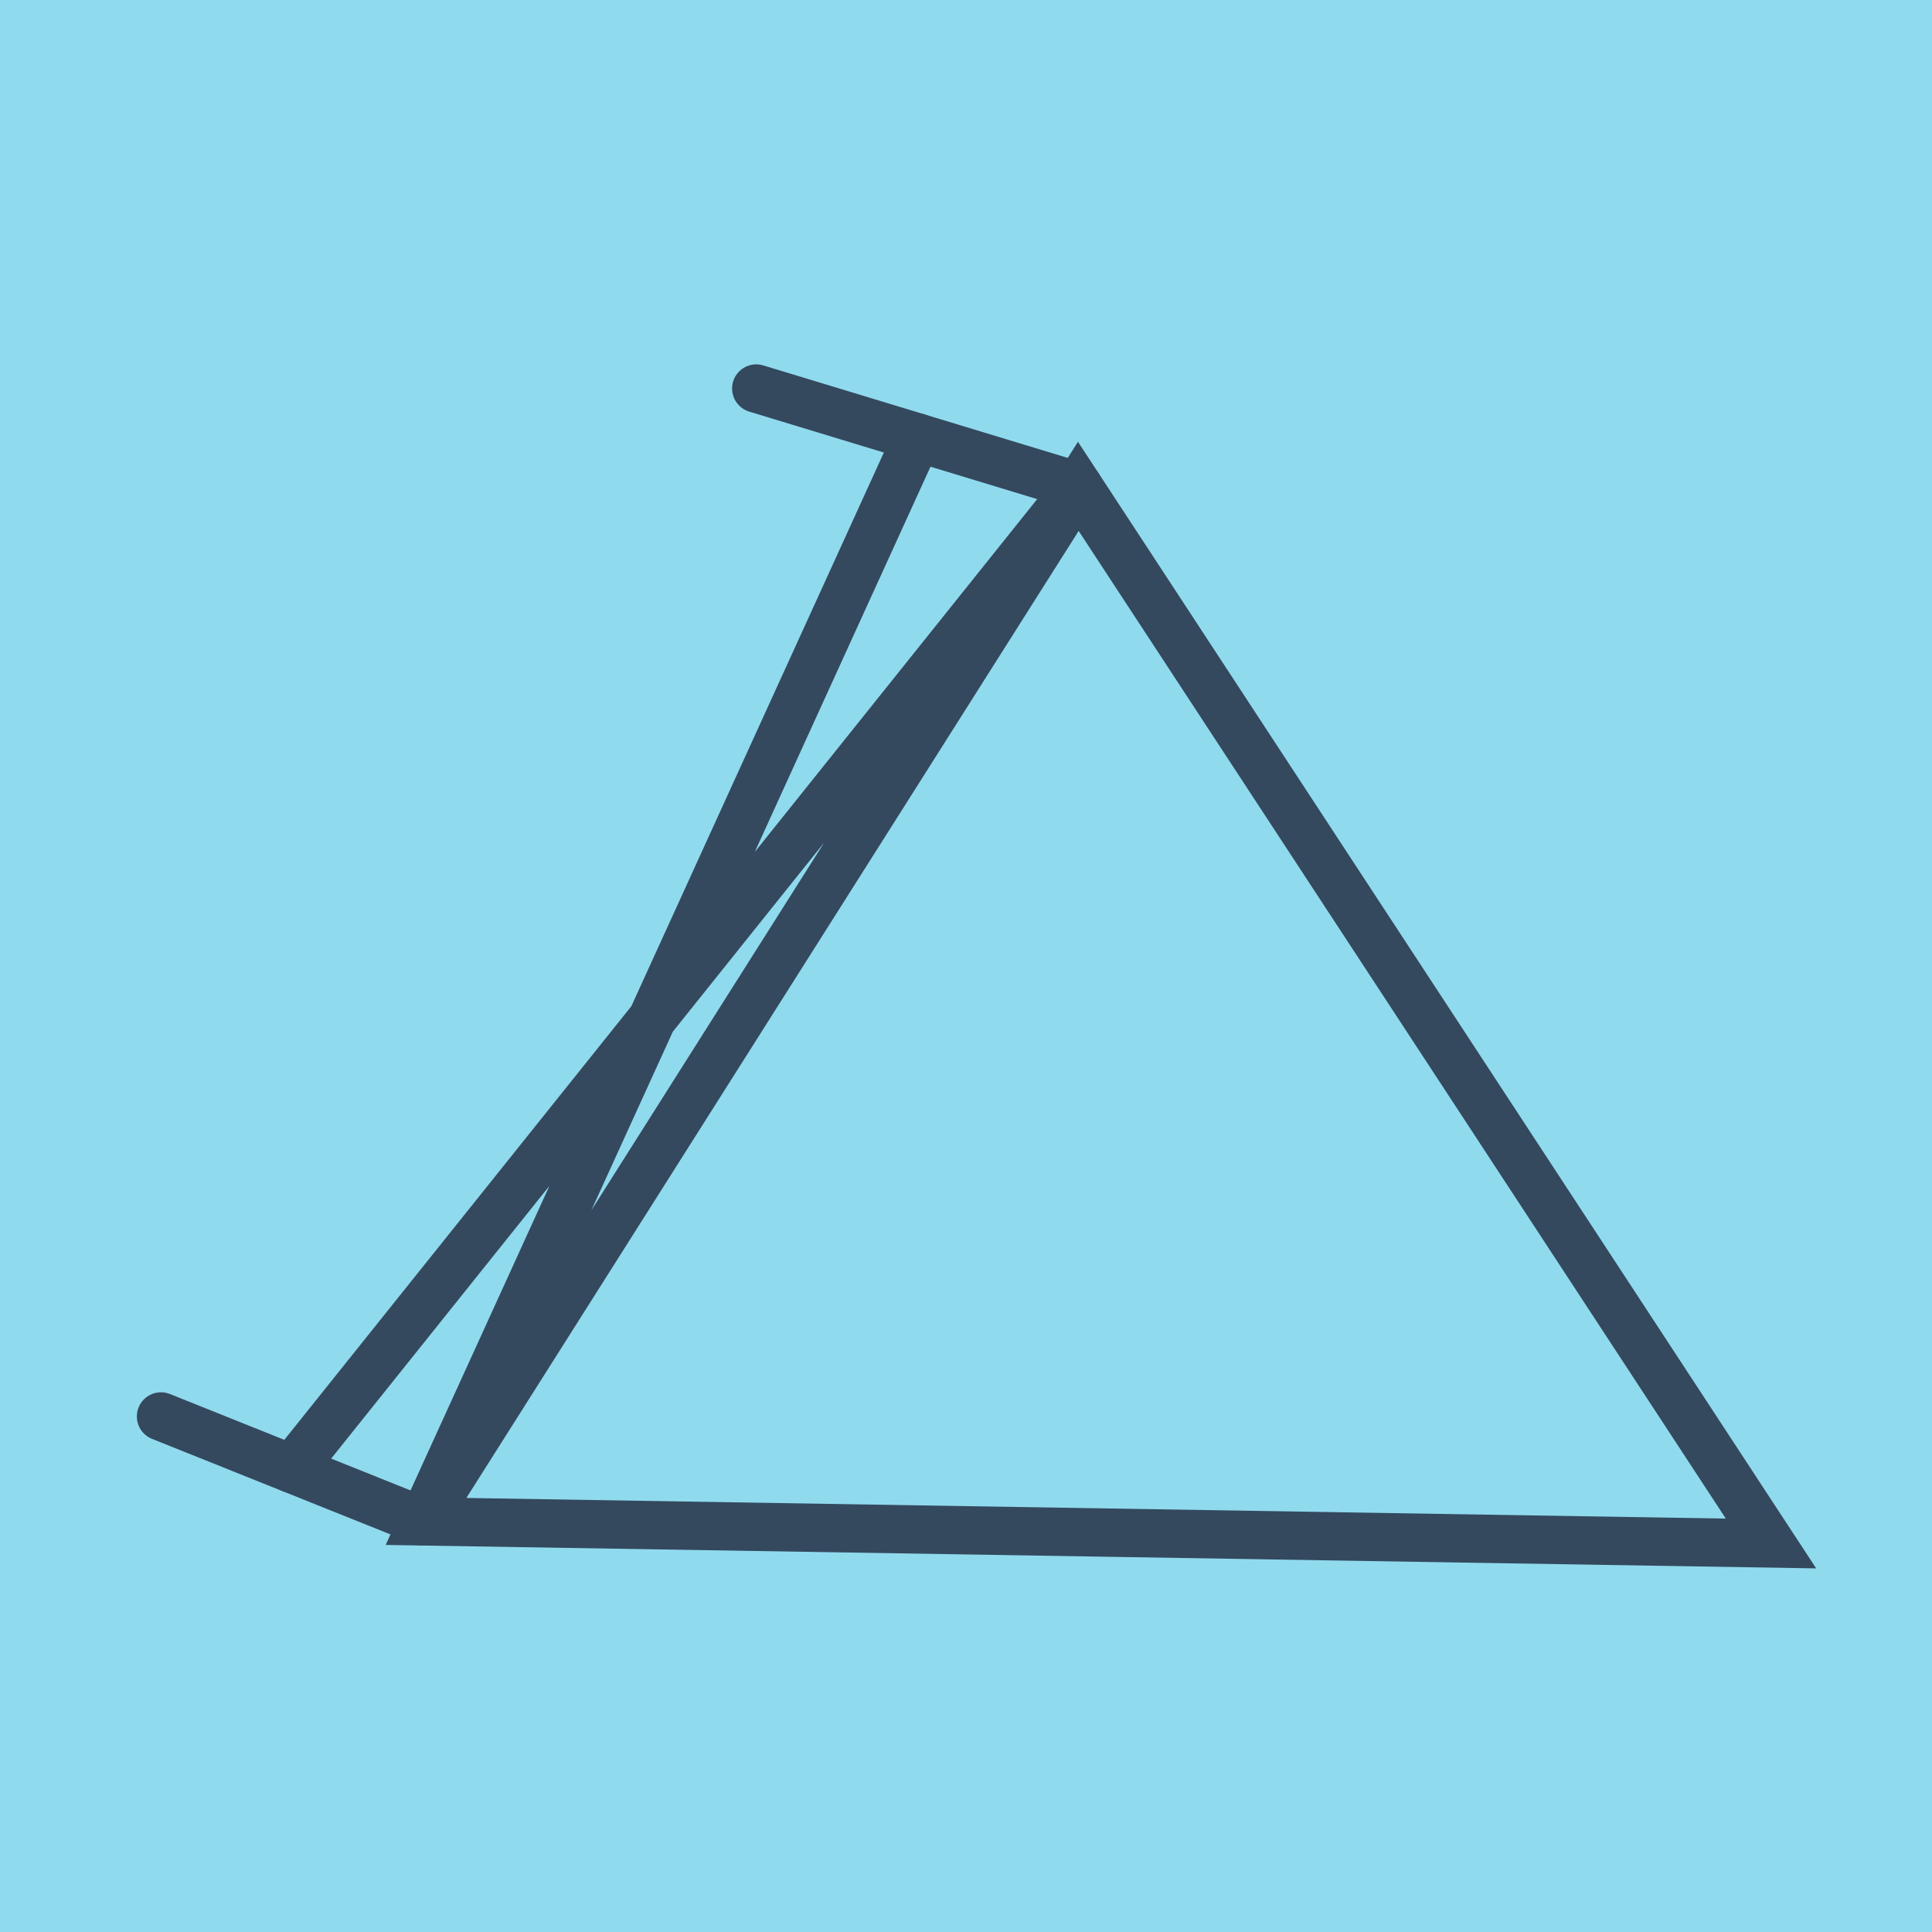 <?xml version="1.0" encoding="utf-8"?>
<!DOCTYPE svg PUBLIC "-//W3C//DTD SVG 1.1//EN" "http://www.w3.org/Graphics/SVG/1.1/DTD/svg11.dtd">
<svg xmlns="http://www.w3.org/2000/svg" xmlns:xlink="http://www.w3.org/1999/xlink" viewBox="-10 -10 120 120" preserveAspectRatio="xMidYMid meet">
	<path style="fill:#90daee" d="M-10-10h120v120H-10z"/>
			<polyline stroke-linecap="round" points="36.971,14.131 56.976,20.209 " style="fill:none;stroke:#34495e;stroke-width: 3px"/>
			<polyline stroke-linecap="round" points="16.27,84.497 0,77.978 " style="fill:none;stroke:#34495e;stroke-width: 3px"/>
			<polyline stroke-linecap="round" points="46.974,17.17 16.27,84.497 100,85.869 56.976,20.209 16.27,84.497 56.976,20.209 8.135,81.237 " style="fill:none;stroke:#34495e;stroke-width: 3px"/>
	</svg>
